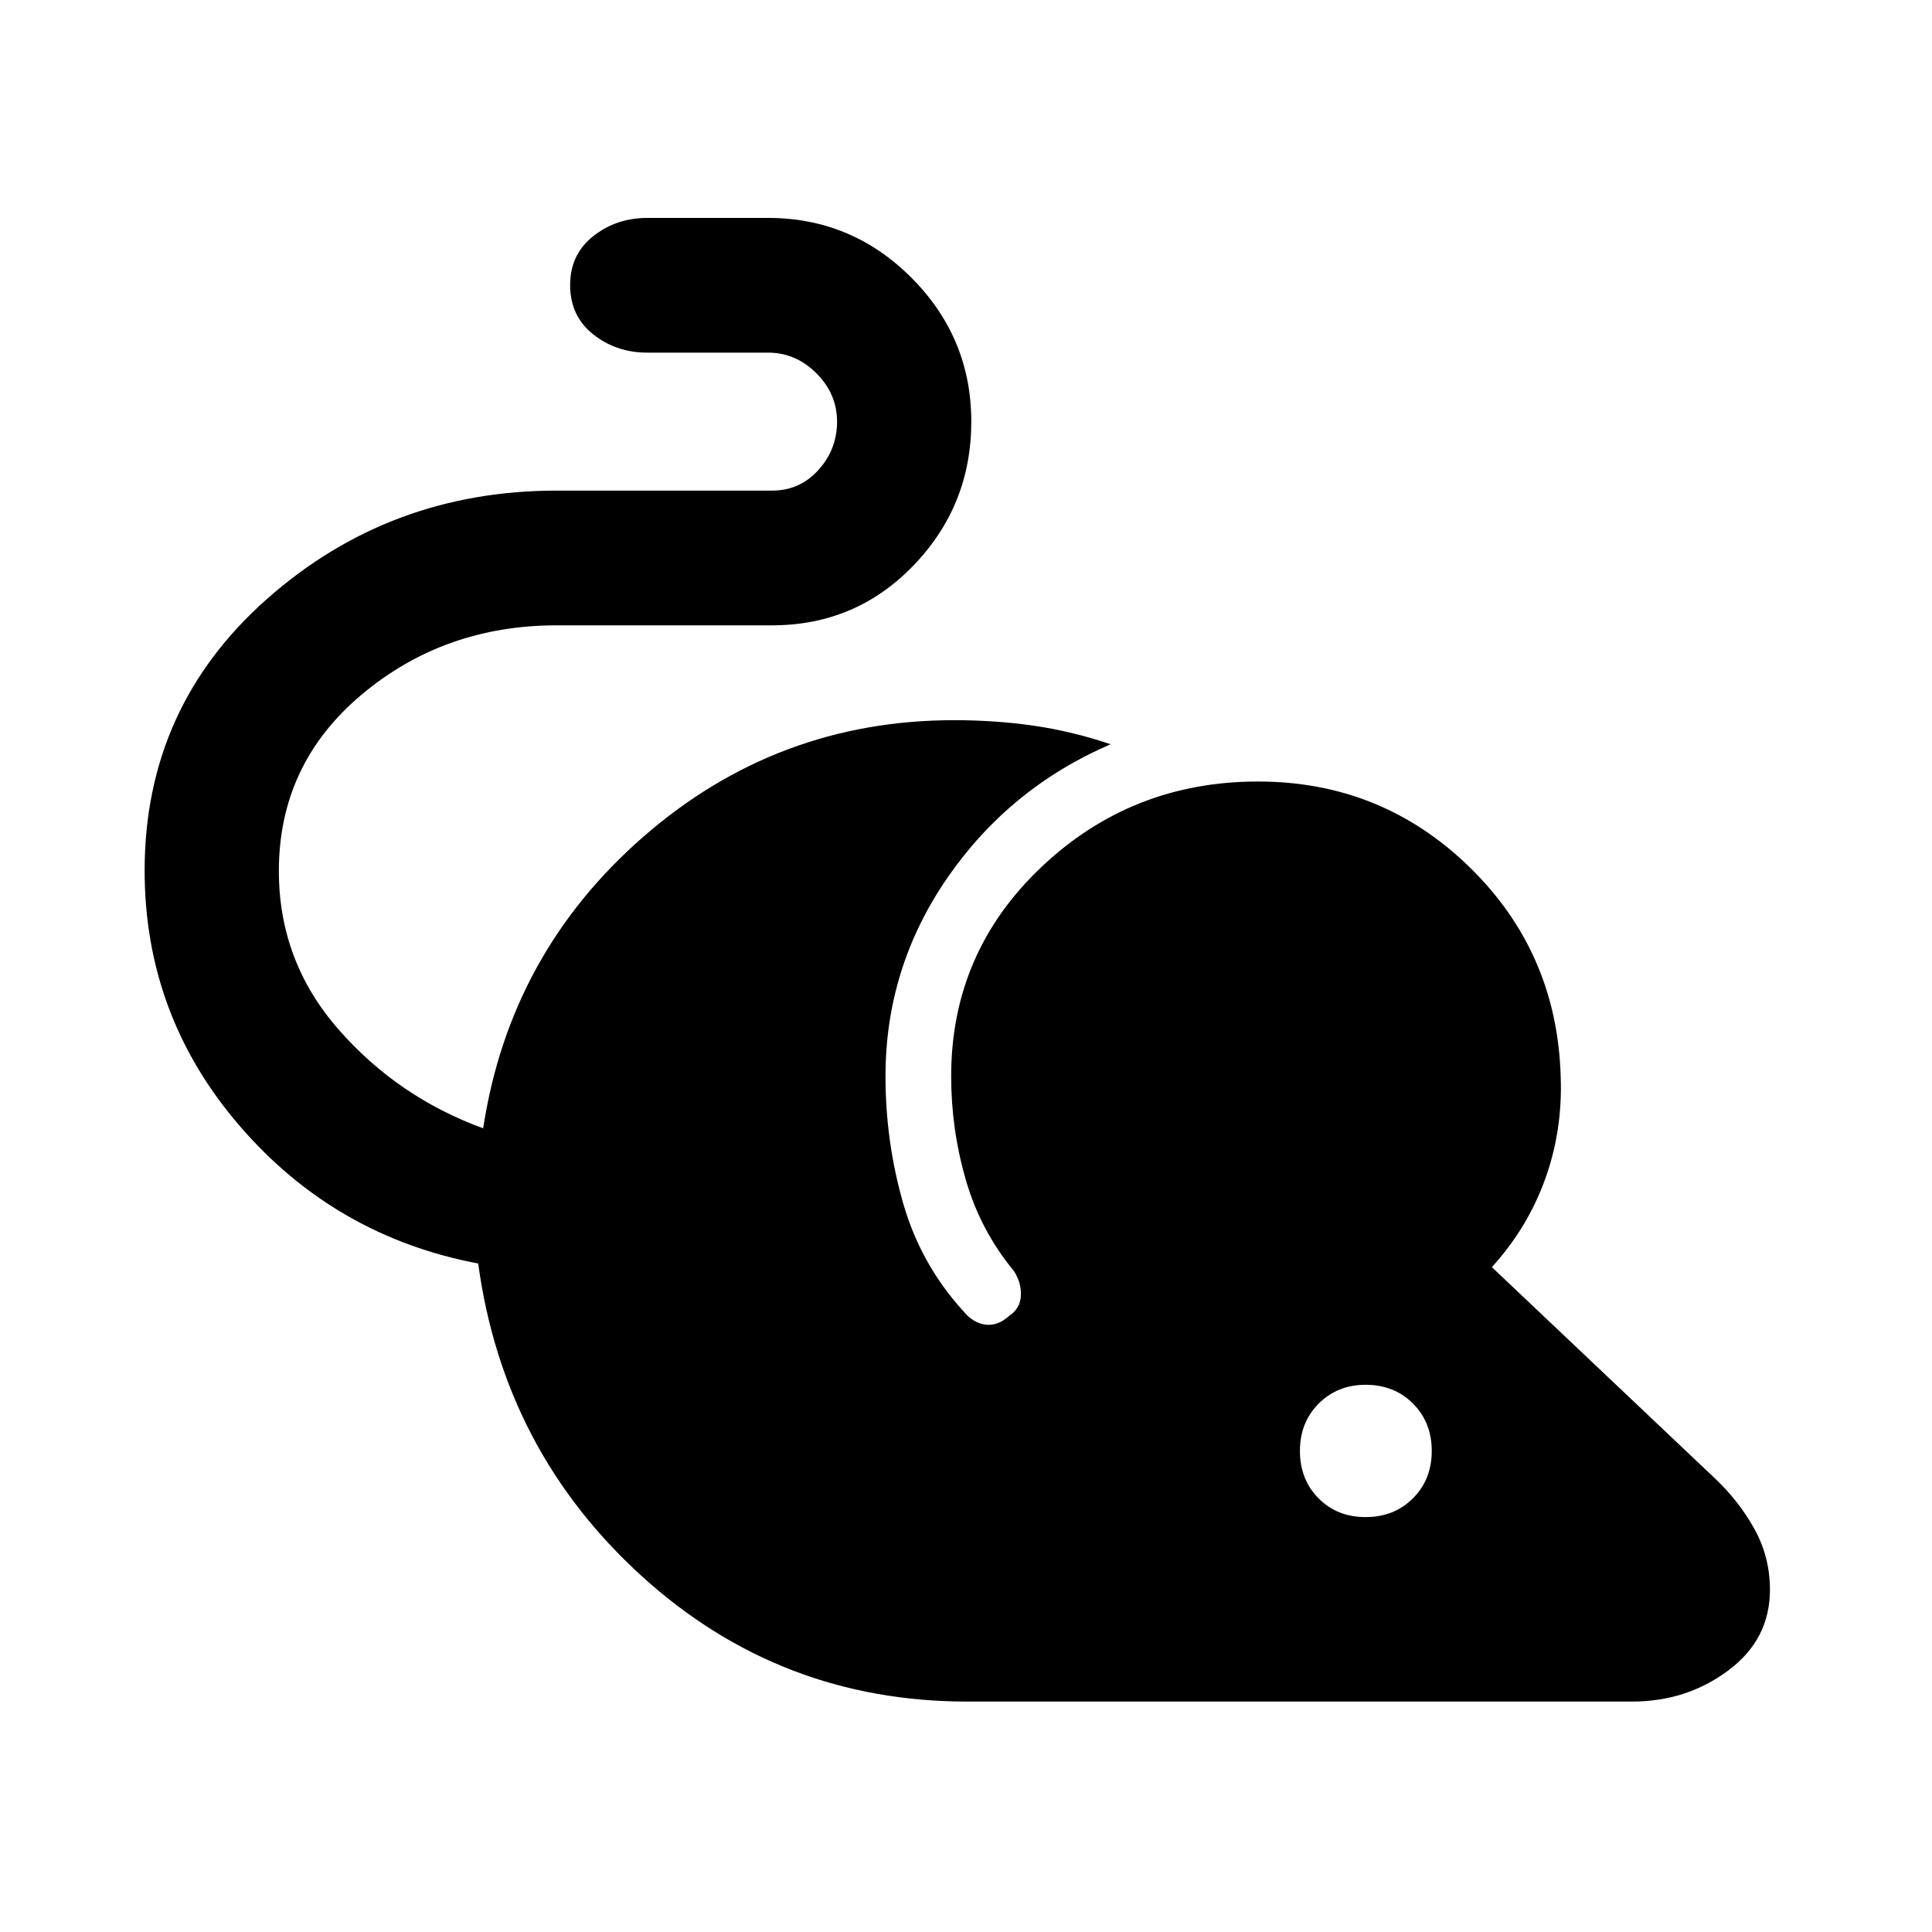 <svg xmlns="http://www.w3.org/2000/svg" width="48" height="48" viewBox="0 -960 960 960"><path d="M480.63-114.5q-93.2 0-161.77-62.36-68.58-62.36-81.25-155.31-71.15-13.48-118.45-68.3-47.29-54.81-47.29-126.96 0-81.16 60.81-134.97 60.82-53.82 143.97-53.82h107q13.76 0 23.02-10.26t9.26-24.02q0-13.76-10.26-24.02t-24.02-10.26h-60q-15.43 0-26.89-9.08-11.46-9.07-11.46-24.51 0-15.2 11.46-24.27 11.46-9.08 26.89-9.08h60q41.63 0 71.31 29.8 29.67 29.79 29.67 71.42t-28.67 71.42q-28.68 29.8-70.31 29.8h-107q-56.04 0-97.06 34.52t-41.02 87.56q0 44.77 29.5 78.55 29.5 33.78 72.02 49.3 13.24-87.04 79.64-144.92 66.4-57.88 154.44-57.88 20.48 0 39.46 2.74t38.22 9.21q-50.28 21.72-81.07 66.34Q440-479.24 440-425.24q0 32.57 8.78 63.13 8.79 30.57 30.11 53.85 4.76 5.72 10.86 6.46 6.1.73 11.58-4.27 5.71-3.76 5.95-10.23.24-6.48-3.52-12.2-16.56-20.04-23.85-45.23-7.28-25.18-7.28-51.51 0-61.48 44.86-103.96 44.86-42.47 107.58-42.47 61.47 0 105.07 42.47 43.6 42.48 45.36 104.2 1 26.72-7.74 50.93-8.74 24.22-26.46 43.7l110.46 104.61q12.24 11.48 19.98 25.46 7.74 13.97 7.74 30.21 0 24.68-20.7 40.13-20.69 15.46-47.89 15.46H480.63Zm197.94-91.67q14.19 0 23.53-9.34 9.33-9.34 9.33-23.53 0-14.2-9.33-23.54-9.34-9.33-23.53-9.33-13.96 0-23.3 9.33-9.34 9.34-9.34 23.54 0 14.19 9.22 23.53 9.22 9.34 23.42 9.34Z"/></svg>